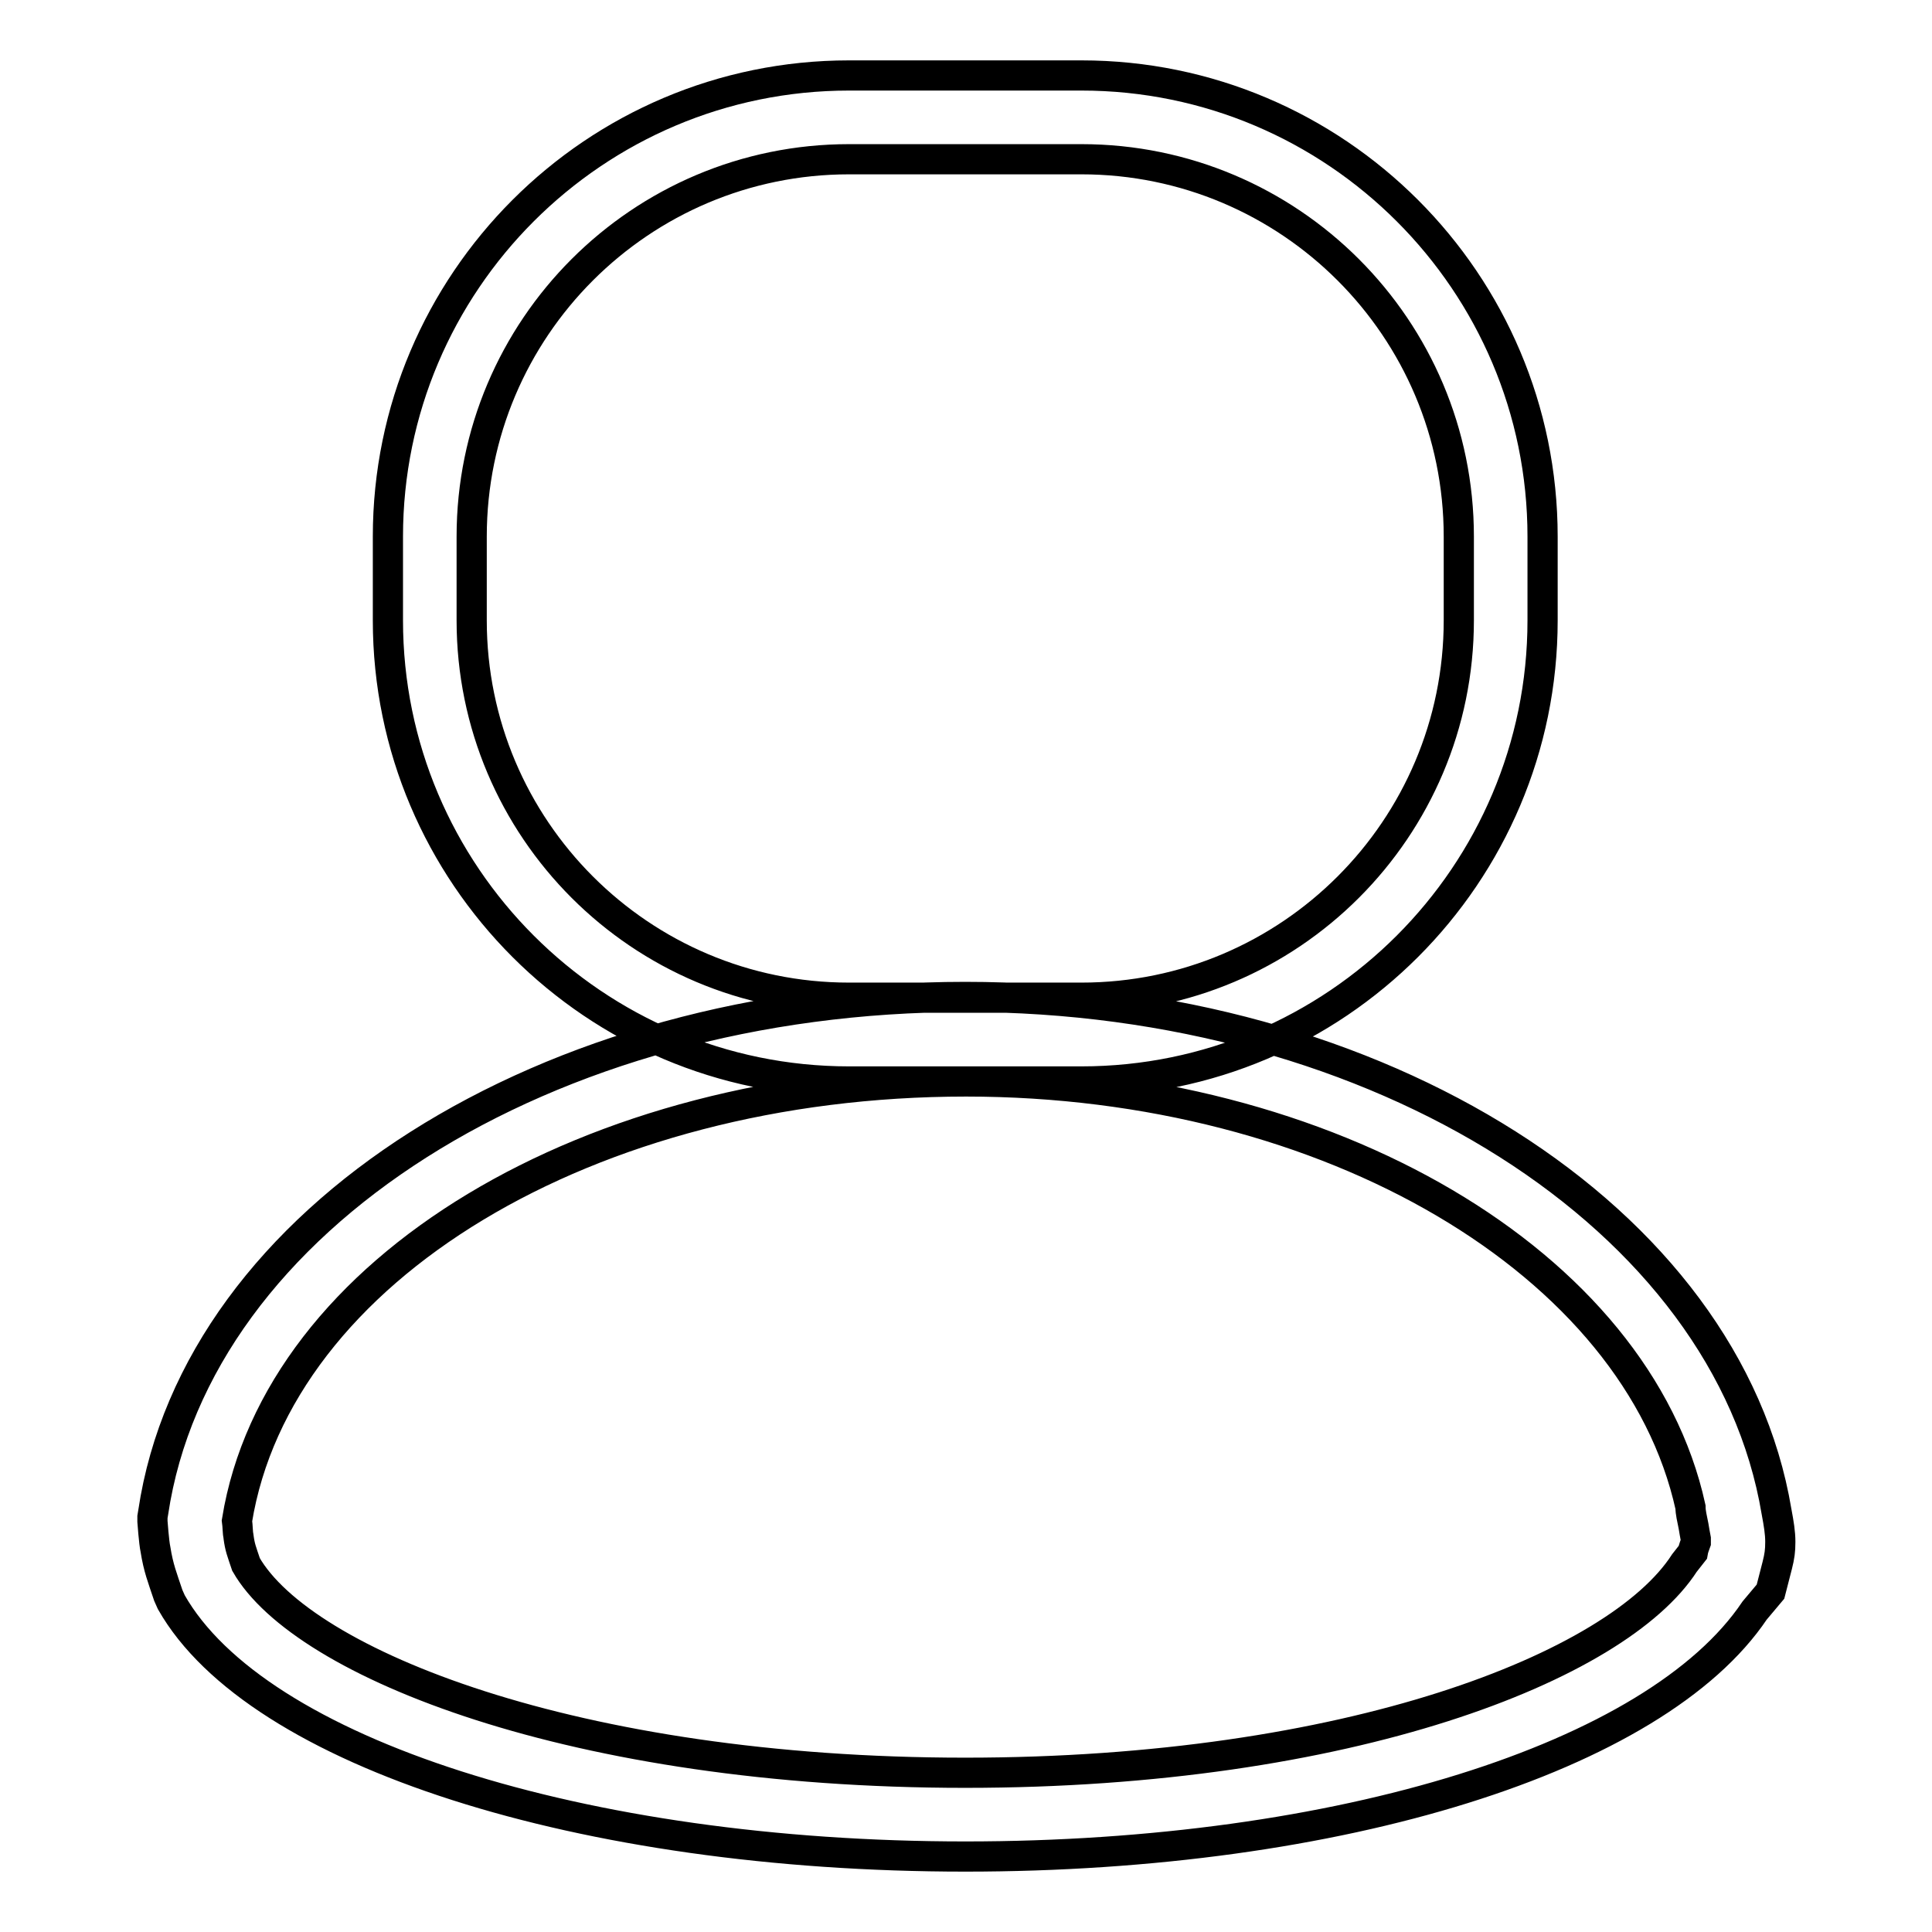 <?xml version="1.0" encoding="utf-8"?>
<!-- Svg Vector Icons : http://www.onlinewebfonts.com/icon -->
<!DOCTYPE svg PUBLIC "-//W3C//DTD SVG 1.1//EN" "http://www.w3.org/Graphics/SVG/1.1/DTD/svg11.dtd">
<svg version="1.1" xmlns="http://www.w3.org/2000/svg" xmlns:xlink="http://www.w3.org/1999/xlink" x="0px" y="0px" viewBox="0 0 256 256" enable-background="new 0 0 256 256" xml:space="preserve">
<g> <path stroke-width="4" fill-opacity="0" stroke="#000000"  d="M143.3,143.3h-30.8c-33.7,0-61.1-27.4-61.1-61.1V71.1c0-33.7,27.4-61.1,61.1-61.1h30.8 c33.7,0,61.1,27.4,61.1,61.1v11.1C204.4,115.9,177,143.3,143.3,143.3z M112.5,21.1c-27.6,0-50,22.4-50,50v11.1 c0,27.6,22.4,50,50,50h30.8c27.6,0,50-22.4,50-50V71.1c0-27.6-22.4-50-50-50H112.5z M127.9,246c-50.7,0-93.9-13.8-105.2-33.7 l-0.4-0.9c-0.8-2.4-1.3-3.6-1.7-6.1c-0.2-0.9-0.4-3.7-0.4-3.7l0-0.6l0.1-0.6c5.8-38.9,52.1-68.3,107.6-68.3 c54.8,0,101,29.3,107.5,68.2l0,0c0.3,1.6,0.5,2.8,0.5,4c0,1.2-0.1,1.9-0.4,3.1l-0.9,3.5l-2.1,2.5C219.4,232.9,177.5,246,127.9,246z  M31.4,201.5c0.1,0.7,0.1,1.7,0.2,2.1c0.2,1.5,0.4,1.9,1,3.7c7.5,13.1,43.6,27.6,95.3,27.6c50.7,0,86.4-14,95.3-27.8l1.1-1.4 c0.1-0.6,0.3-1,0.4-1.3c0,0,0-0.1,0-0.1l0-0.2l0-0.2c-0.1-0.5-0.2-1.1-0.3-1.7c-0.2-1-0.4-1.8-0.4-2.5c-7.1-32.3-47.8-56.4-96-56.4 C78.1,143.3,36.8,168.2,31.4,201.5z"/></g>
</svg>